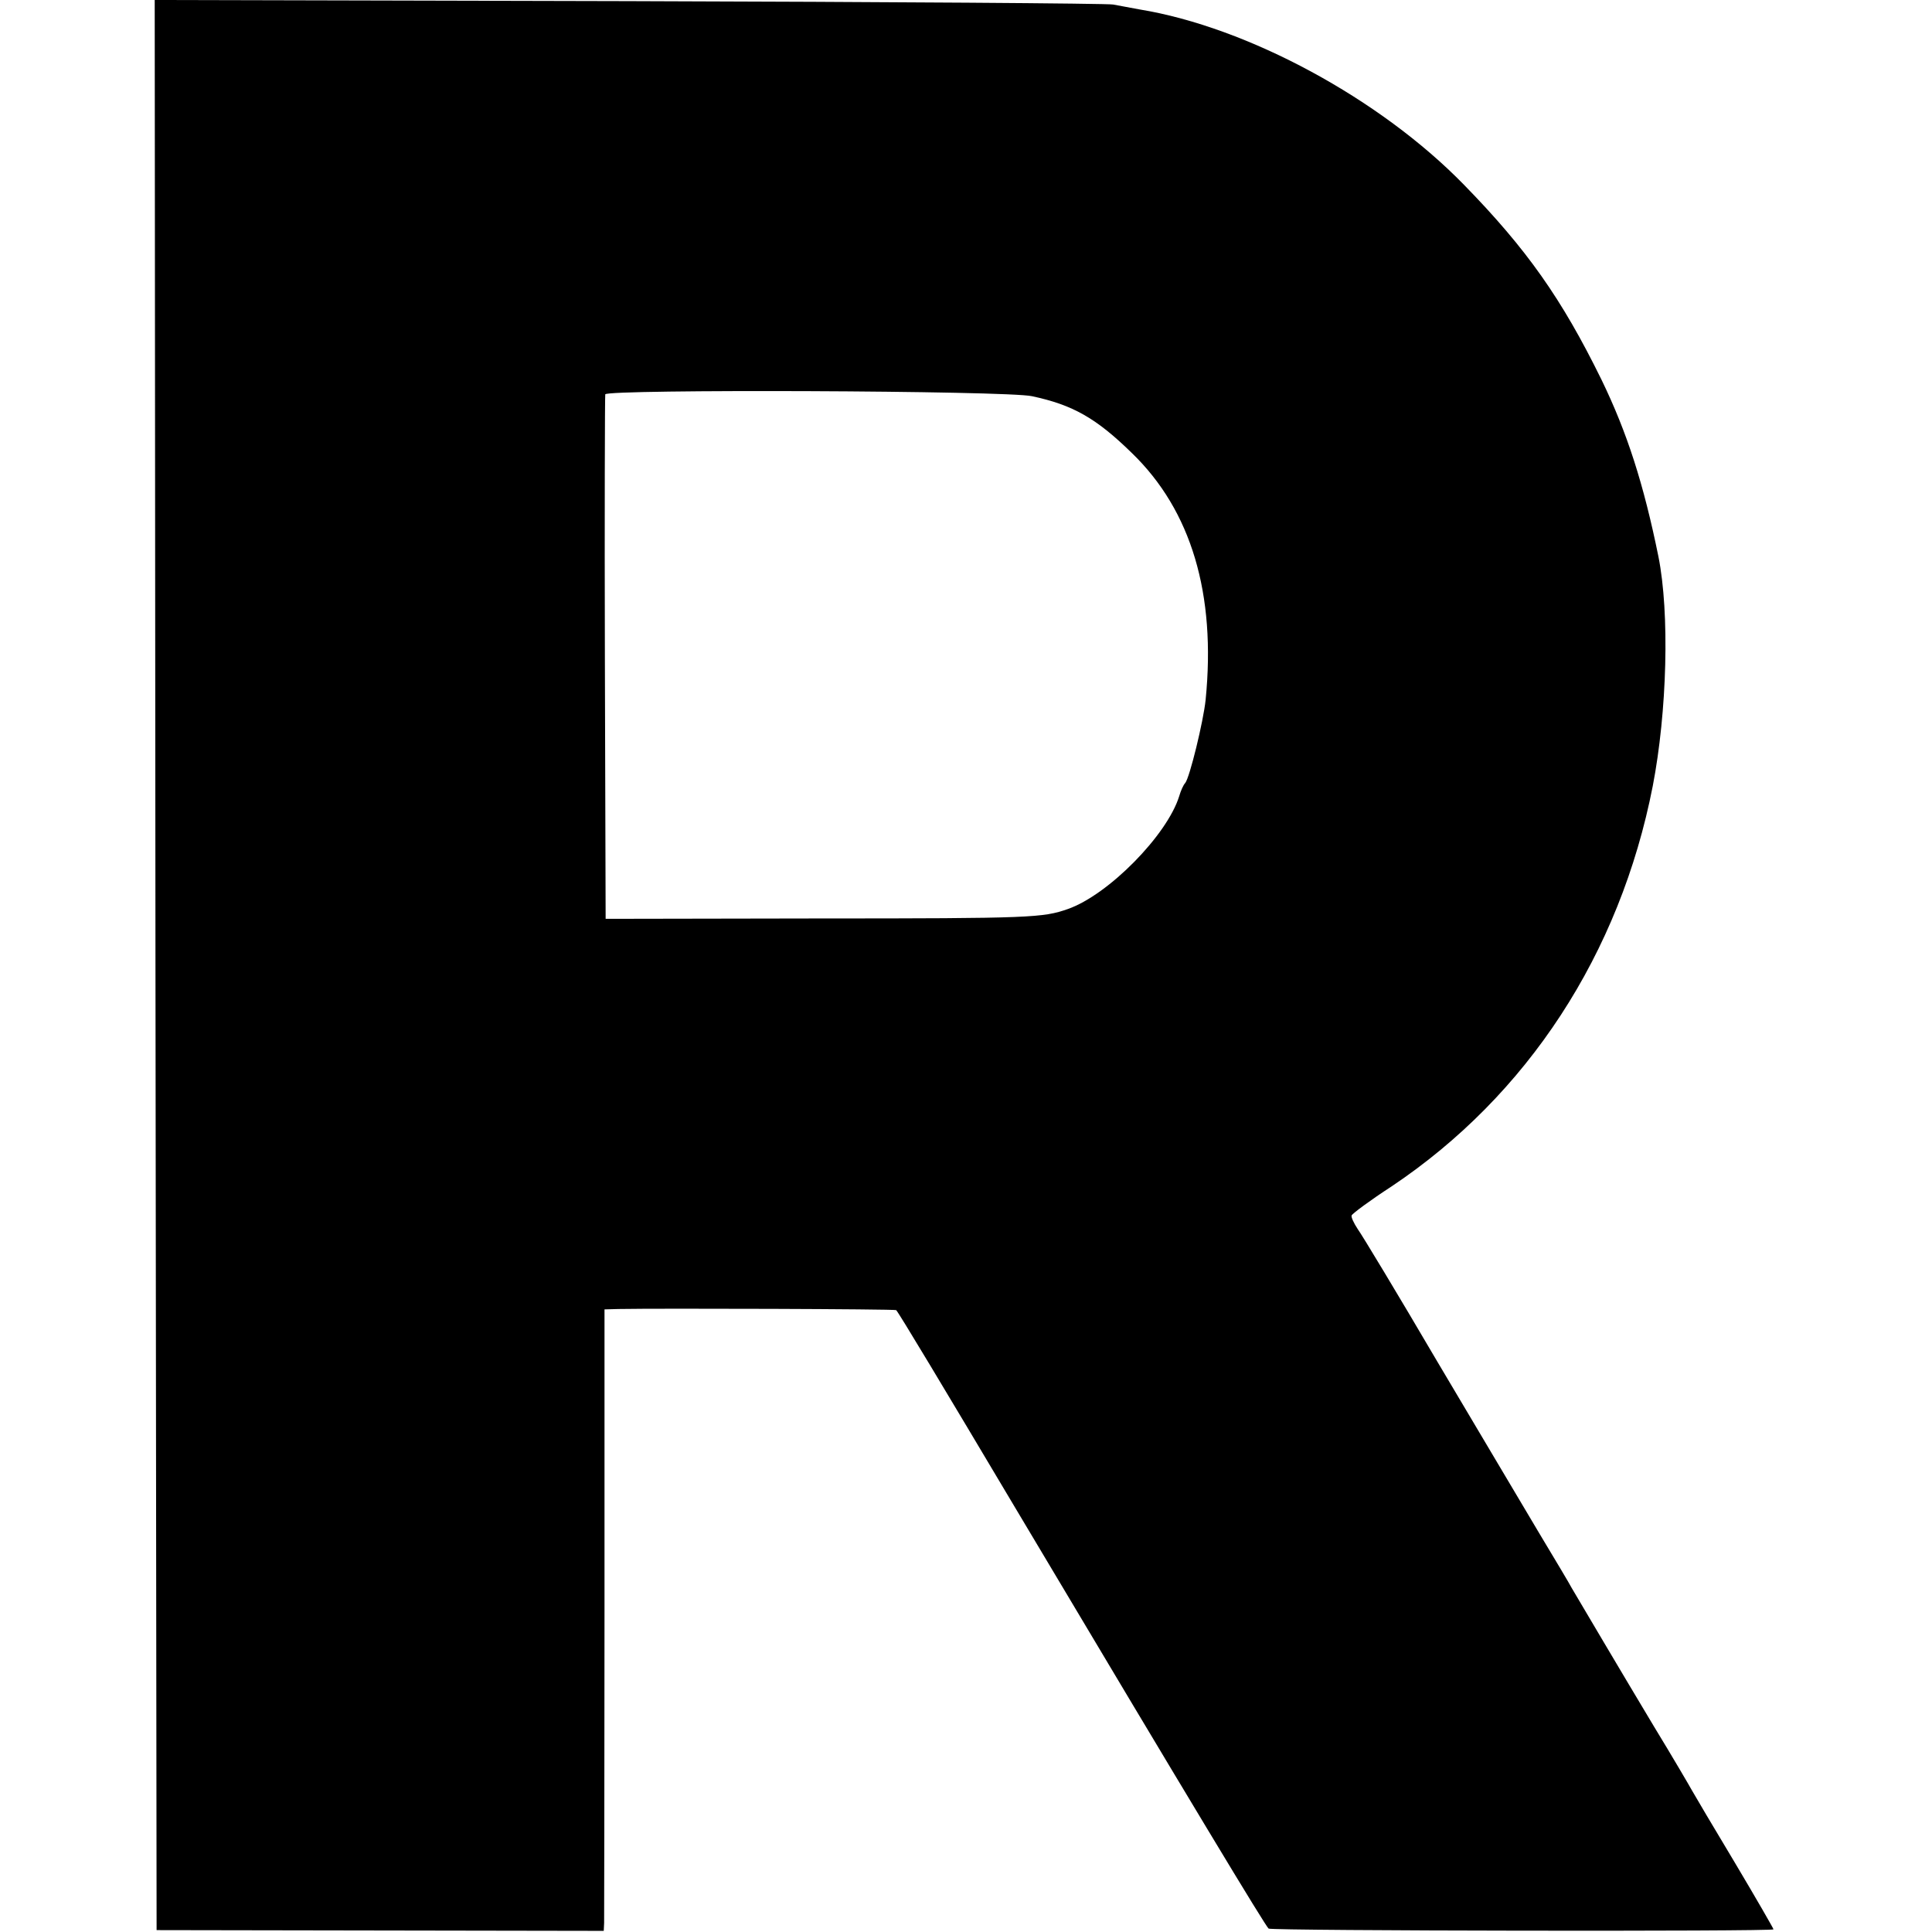 <?xml version="1.0" standalone="no"?>
<!DOCTYPE svg PUBLIC "-//W3C//DTD SVG 20010904//EN"
 "http://www.w3.org/TR/2001/REC-SVG-20010904/DTD/svg10.dtd">
<svg version="1.0" xmlns="http://www.w3.org/2000/svg"
 width="512pt" height="512pt" viewBox="0 0 512 512"
 preserveAspectRatio="xMidYMid meet">
<g transform="translate(0,512) scale(0.1,-0.1)"
fill="#000000" stroke="none">
<path d="M412 2563 l3 -2558 593 -1 592 -1 1 21 c0 12 1 382 1 824 l0 802 37
1 c111 2 733 0 736 -3 7 -7 127 -207 315 -523 470 -789 664 -1110 672 -1116
10 -6 1338 -8 1338 -2 0 2 -46 82 -102 176 -57 95 -108 181 -114 192 -6 11
-51 88 -101 170 -84 140 -195 328 -218 367 -5 10 -44 75 -86 145 -42 71 -163
274 -269 453 -105 179 -201 338 -212 353 -10 15 -18 32 -16 36 2 5 49 40 106
77 360 241 605 616 692 1061 38 197 45 458 15 608 -39 192 -83 329 -151 469
-105 214 -198 346 -364 516 -222 228 -573 418 -860 465 -25 5 -56 10 -70 13
-14 3 -591 7 -1283 9 l-1257 3 2 -2557z m2323 1507 c108 -23 170 -58 265 -151
157 -152 223 -373 195 -654 -6 -57 -42 -205 -54 -220 -5 -5 -12 -21 -16 -35
-32 -103 -187 -261 -295 -299 -66 -23 -95 -25 -660 -25 l-565 -1 -2 690 c-1
380 0 695 1 700 5 14 1065 10 1131 -5z"/>
</g>
</svg>

